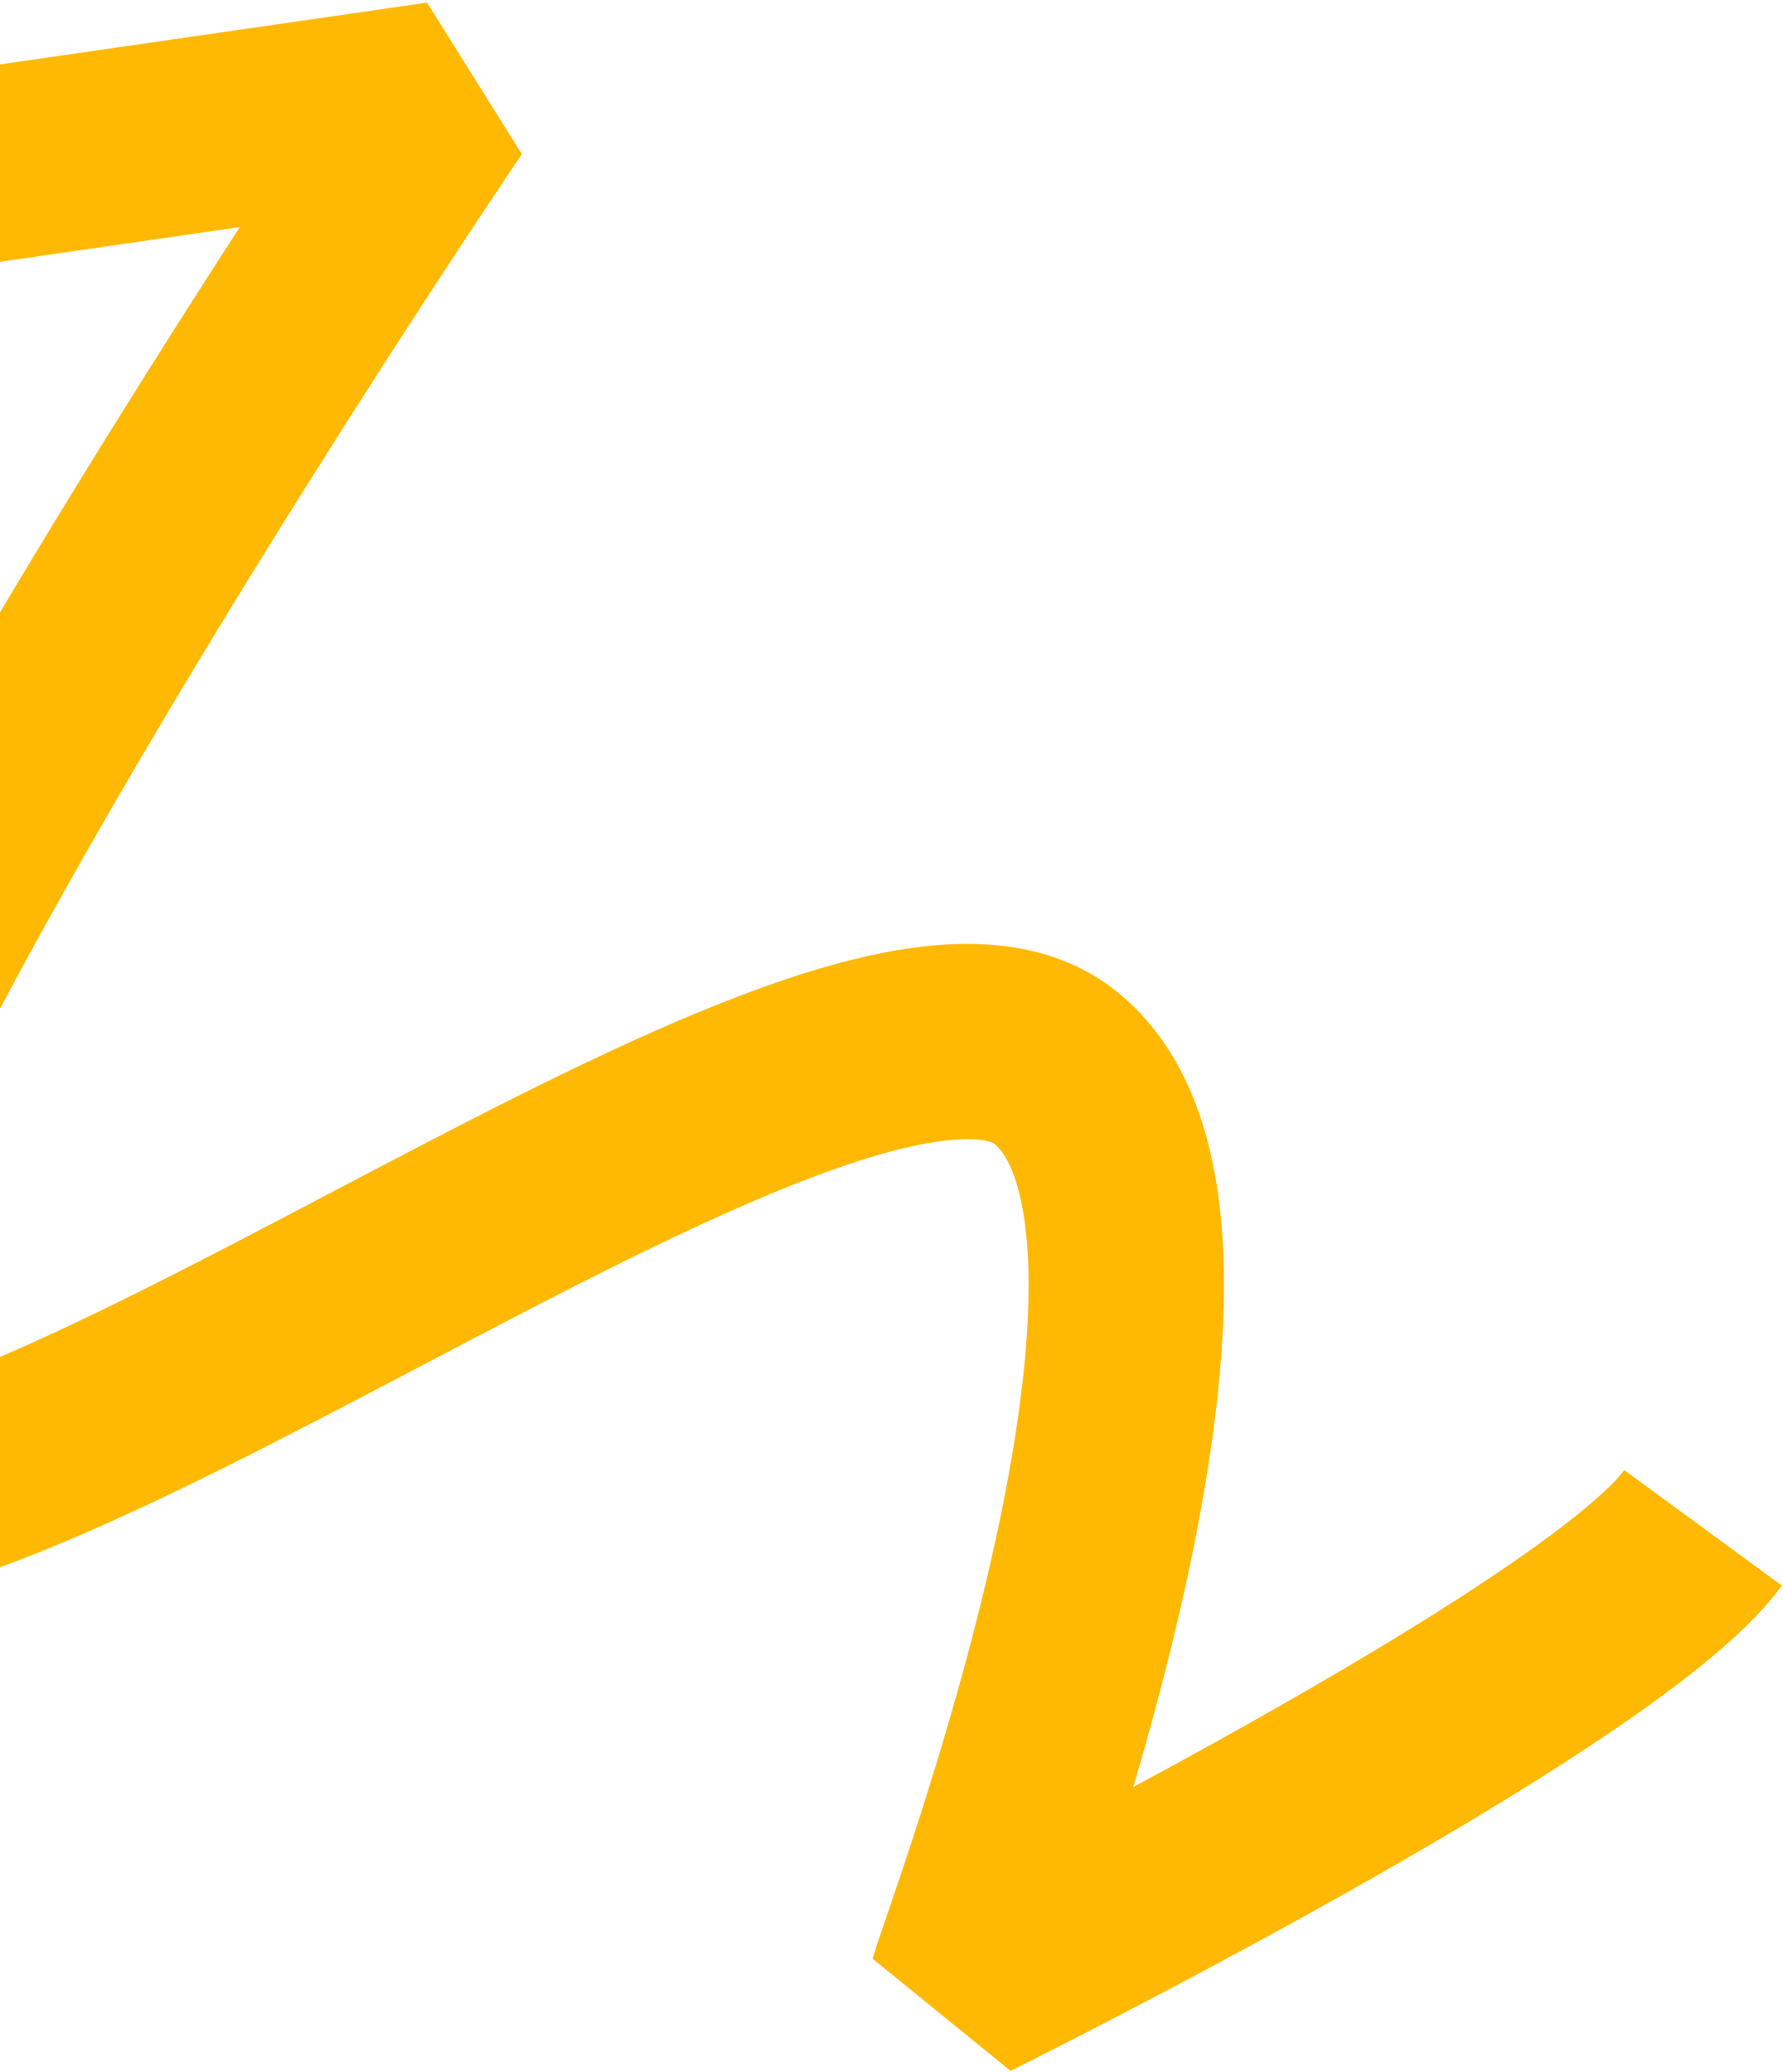 <svg width="241" height="280" viewBox="0 0 241 280" fill="none" xmlns="http://www.w3.org/2000/svg">
<path d="M-259.544 59.604L59.61 13.417C59.61 13.417 -69.613 203.896 -28.596 204.725C12.42 205.553 116.216 122.863 142.719 144.329C169.223 165.8 132.081 262.857 130.729 268.061C130.729 268.061 216.1 225.745 230.203 206.5" stroke="#FFB902" stroke-width="26.402" stroke-linejoin="bevel"/>
</svg>
